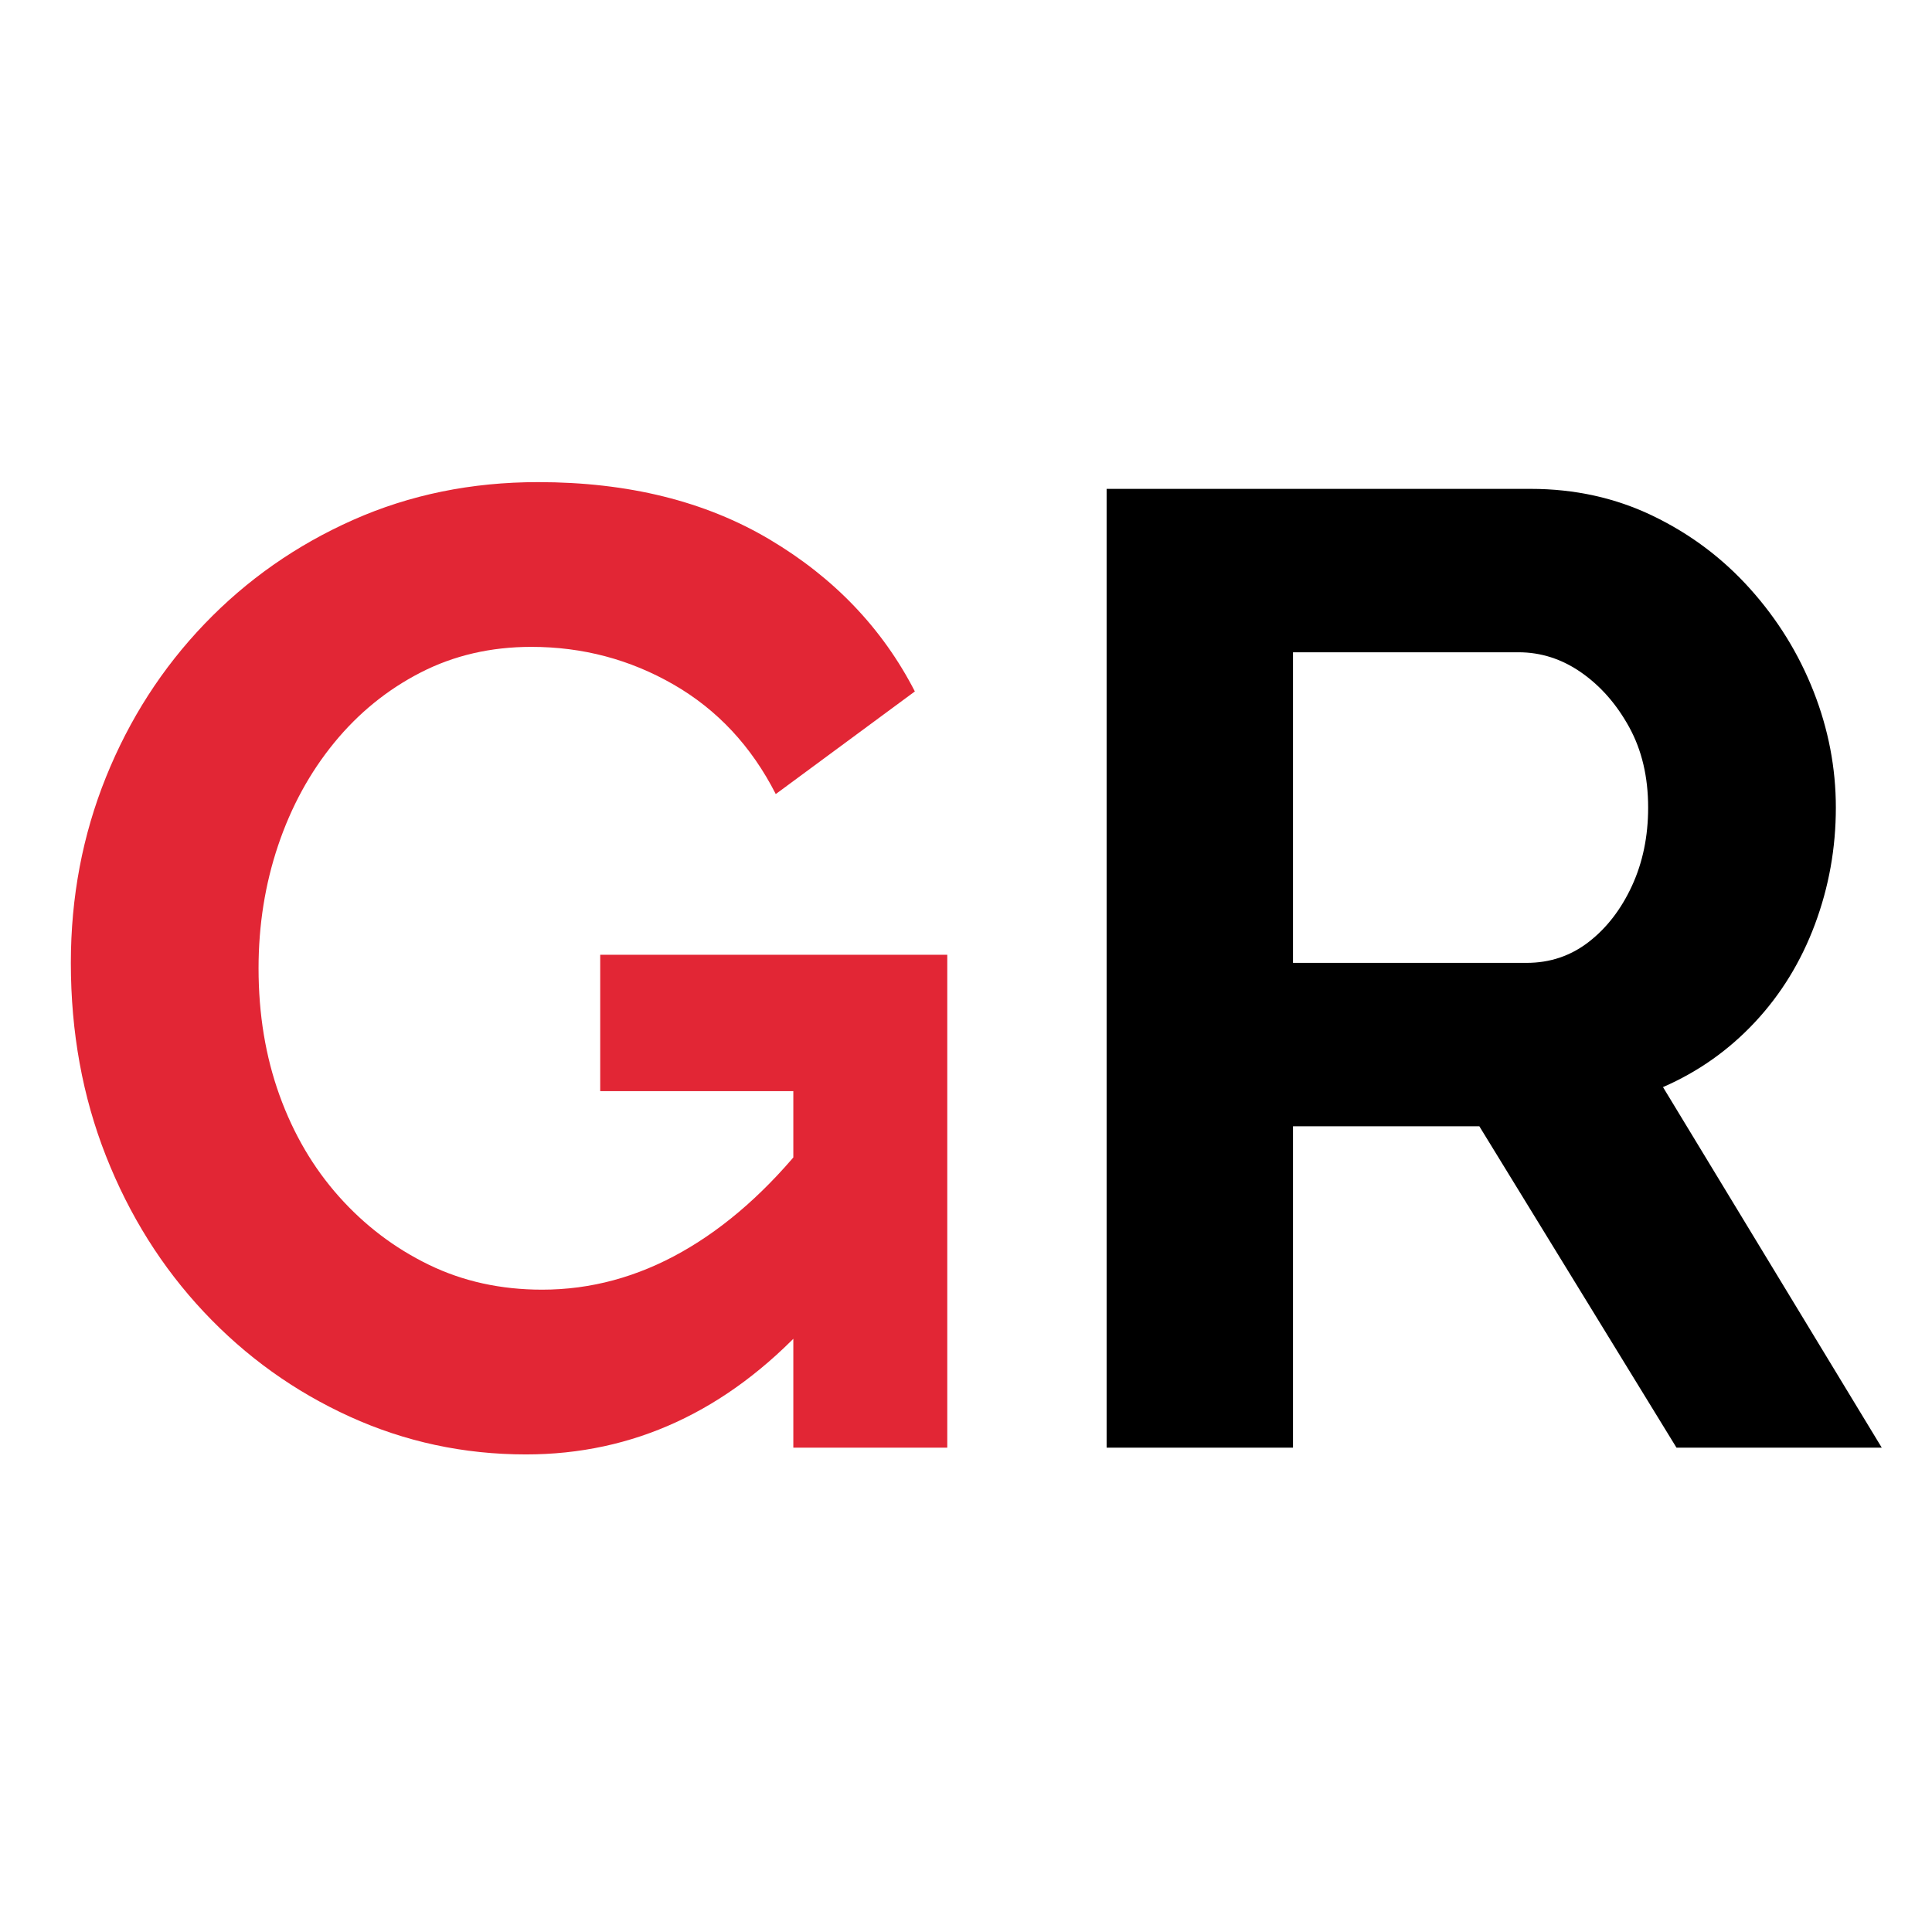 <?xml version="1.0" encoding="UTF-8" standalone="no"?>
<svg xmlns="http://www.w3.org/2000/svg" xmlns:xlink="http://www.w3.org/1999/xlink" xmlns:serif="http://www.serif.com/" width="100%" height="100%" viewBox="0 0 500 500" version="1.1" xml:space="preserve" style="fill-rule:evenodd;clip-rule:evenodd;stroke-linejoin:round;stroke-miterlimit:2;">
    <g transform="matrix(4.854,0,0,4.854,-932.039,-822.816)">
        <path d="M220.056,247.058C216.744,247.058 213.612,246.386 210.66,245.042C207.708,243.698 205.116,241.838 202.884,239.462C200.652,237.086 198.912,234.314 197.664,231.146C196.416,227.978 195.792,224.546 195.792,220.85C195.792,217.346 196.416,214.046 197.664,210.95C198.912,207.854 200.664,205.13 202.92,202.778C205.176,200.426 207.816,198.578 210.84,197.234C213.864,195.89 217.152,195.218 220.704,195.218C225.504,195.218 229.62,196.238 233.052,198.278C236.484,200.318 239.064,203.018 240.792,206.378L233.376,211.85C232.08,209.306 230.268,207.362 227.94,206.018C225.612,204.674 223.08,204.002 220.344,204.002C218.184,204.002 216.216,204.458 214.44,205.37C212.664,206.282 211.128,207.53 209.832,209.114C208.536,210.698 207.54,212.522 206.844,214.586C206.148,216.65 205.8,218.834 205.8,221.138C205.8,223.586 206.172,225.842 206.916,227.906C207.66,229.97 208.716,231.77 210.084,233.306C211.452,234.842 213.048,236.054 214.872,236.942C216.696,237.83 218.712,238.274 220.92,238.274C223.512,238.274 225.996,237.602 228.372,236.258C230.748,234.914 232.968,232.946 235.032,230.354L235.032,240.146C230.76,244.754 225.768,247.058 220.056,247.058ZM234.312,227.69L224.016,227.69L224.016,220.418L242.52,220.418L242.52,246.698L234.312,246.698L234.312,227.69Z" style="fill:rgb(226,38,53);fill-rule:nonzero;"></path>
        <path d="M251.016,246.698L251.016,195.578L273.624,195.578C275.976,195.578 278.148,196.058 280.14,197.018C282.132,197.978 283.86,199.274 285.324,200.906C286.788,202.538 287.916,204.362 288.708,206.378C289.5,208.394 289.896,210.458 289.896,212.57C289.896,214.73 289.524,216.806 288.78,218.798C288.036,220.79 286.968,222.53 285.576,224.018C284.184,225.506 282.552,226.658 280.68,227.474L292.344,246.698L281.4,246.698L270.888,229.562L260.952,229.562L260.952,246.698L251.016,246.698ZM260.952,220.85L273.408,220.85C274.656,220.85 275.76,220.478 276.72,219.734C277.68,218.99 278.448,217.994 279.024,216.746C279.6,215.498 279.888,214.106 279.888,212.57C279.888,210.938 279.552,209.51 278.88,208.286C278.208,207.062 277.356,206.09 276.324,205.37C275.292,204.65 274.176,204.29 272.976,204.29L260.952,204.29L260.952,220.85Z" style="fill-rule:nonzero;"></path>
    </g>
</svg>
